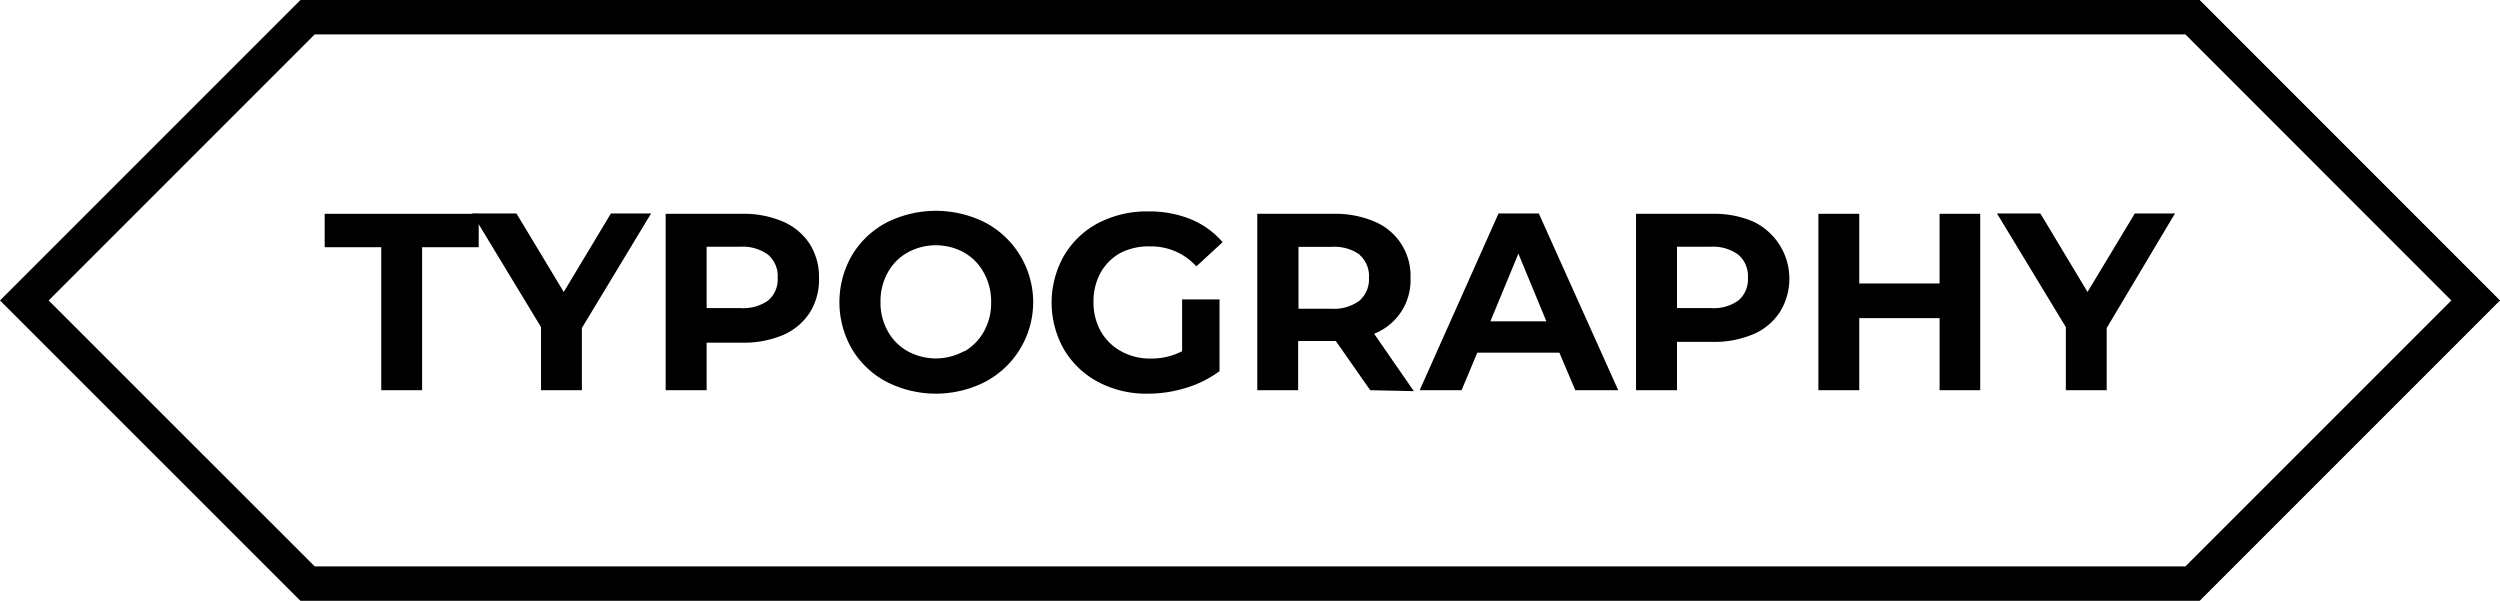 <svg id="Ebene_1" data-name="Ebene 1" xmlns="http://www.w3.org/2000/svg" viewBox="0 0 217.83 52.35"><path d="M191.66,52.35H26.18L0,26.18,26.18,0H191.66l26.17,26.18Zm-164.24-3h163l23.17-23.17L190.42,3h-163L4.24,26.18Z"/><path d="M33.22,21.54H28.29V18.63H41.71v2.91H36.78V34H33.22Z"/><path d="M50.7,28.58V34H47.14v-5.5l-6-9.9H45l4.12,6.84,4.11-6.84h3.5Z"/><path d="M68.23,19.31a5.3,5.3,0,0,1,2.32,1.94,5.37,5.37,0,0,1,.81,3,5.36,5.36,0,0,1-.81,3,5.24,5.24,0,0,1-2.32,1.94,8.82,8.82,0,0,1-3.55.67H61.57V34H58V18.63h6.67A8.65,8.65,0,0,1,68.23,19.31Zm-1.31,6.88a2.41,2.41,0,0,0,.84-2,2.44,2.44,0,0,0-.84-2,3.75,3.75,0,0,0-2.44-.69H61.57v5.34h2.91A3.75,3.75,0,0,0,66.92,26.19Z"/><path d="M77.23,33.26a7.68,7.68,0,0,1-3-2.85,8.18,8.18,0,0,1,0-8.16,7.68,7.68,0,0,1,3-2.85,9.55,9.55,0,0,1,8.63,0,7.85,7.85,0,0,1,0,13.86,9.47,9.47,0,0,1-8.63,0ZM84,30.63a4.48,4.48,0,0,0,1.73-1.75,5.08,5.08,0,0,0,.63-2.55,5.13,5.13,0,0,0-.63-2.55A4.48,4.48,0,0,0,84,22a5.12,5.12,0,0,0-4.92,0,4.48,4.48,0,0,0-1.73,1.75,5.13,5.13,0,0,0-.63,2.55,5.08,5.08,0,0,0,.63,2.55,4.48,4.48,0,0,0,1.73,1.75,5.12,5.12,0,0,0,4.92,0Z"/><path d="M103,26.09h3.26v6.25a9.51,9.51,0,0,1-2.9,1.45,11.22,11.22,0,0,1-3.33.51,8.91,8.91,0,0,1-4.31-1,7.57,7.57,0,0,1-3-2.83,8.27,8.27,0,0,1,0-8.21,7.52,7.52,0,0,1,3-2.84,9.22,9.22,0,0,1,4.36-1,9.6,9.6,0,0,1,3.67.68,7.33,7.33,0,0,1,2.78,2l-2.29,2.11a5.29,5.29,0,0,0-4-1.74A5.42,5.42,0,0,0,97.7,22a4.41,4.41,0,0,0-1.79,1.74,5.15,5.15,0,0,0-.63,2.57,5.08,5.08,0,0,0,.63,2.55,4.54,4.54,0,0,0,1.78,1.75,5.19,5.19,0,0,0,2.58.63A5.76,5.76,0,0,0,103,30.6Z"/><path d="M119.39,34l-3-4.29h-3.28V34h-3.56V18.63h6.66a8.66,8.66,0,0,1,3.56.68,5.1,5.1,0,0,1,3.13,4.91,5,5,0,0,1-3.17,4.86l3.46,5Zm-.9-11.8a3.77,3.77,0,0,0-2.45-.69h-2.9V26.9H116a3.71,3.71,0,0,0,2.45-.7,2.47,2.47,0,0,0,.83-2A2.46,2.46,0,0,0,118.49,22.23Z"/><path d="M135.87,30.73h-7.15L127.35,34H123.7l6.87-15.4h3.51L141,34h-3.74ZM134.74,28l-2.44-5.9L129.86,28Z"/><path d="M152.77,19.31a5.51,5.51,0,0,1,2.32,7.87,5.18,5.18,0,0,1-2.32,1.94,8.78,8.78,0,0,1-3.55.67h-3.1V34h-3.57V18.63h6.67A8.61,8.61,0,0,1,152.77,19.31Zm-1.31,6.88a2.41,2.41,0,0,0,.84-2,2.44,2.44,0,0,0-.84-2,3.74,3.74,0,0,0-2.44-.69h-2.9v5.34H149A3.74,3.74,0,0,0,151.46,26.19Z"/><path d="M172.54,18.63V34H169V27.72h-7V34h-3.56V18.63H162V24.7h7V18.63Z"/><path d="M183.56,28.58V34H180v-5.5l-6-9.9h3.78l4.11,6.84,4.12-6.84h3.5Z"/></svg>
